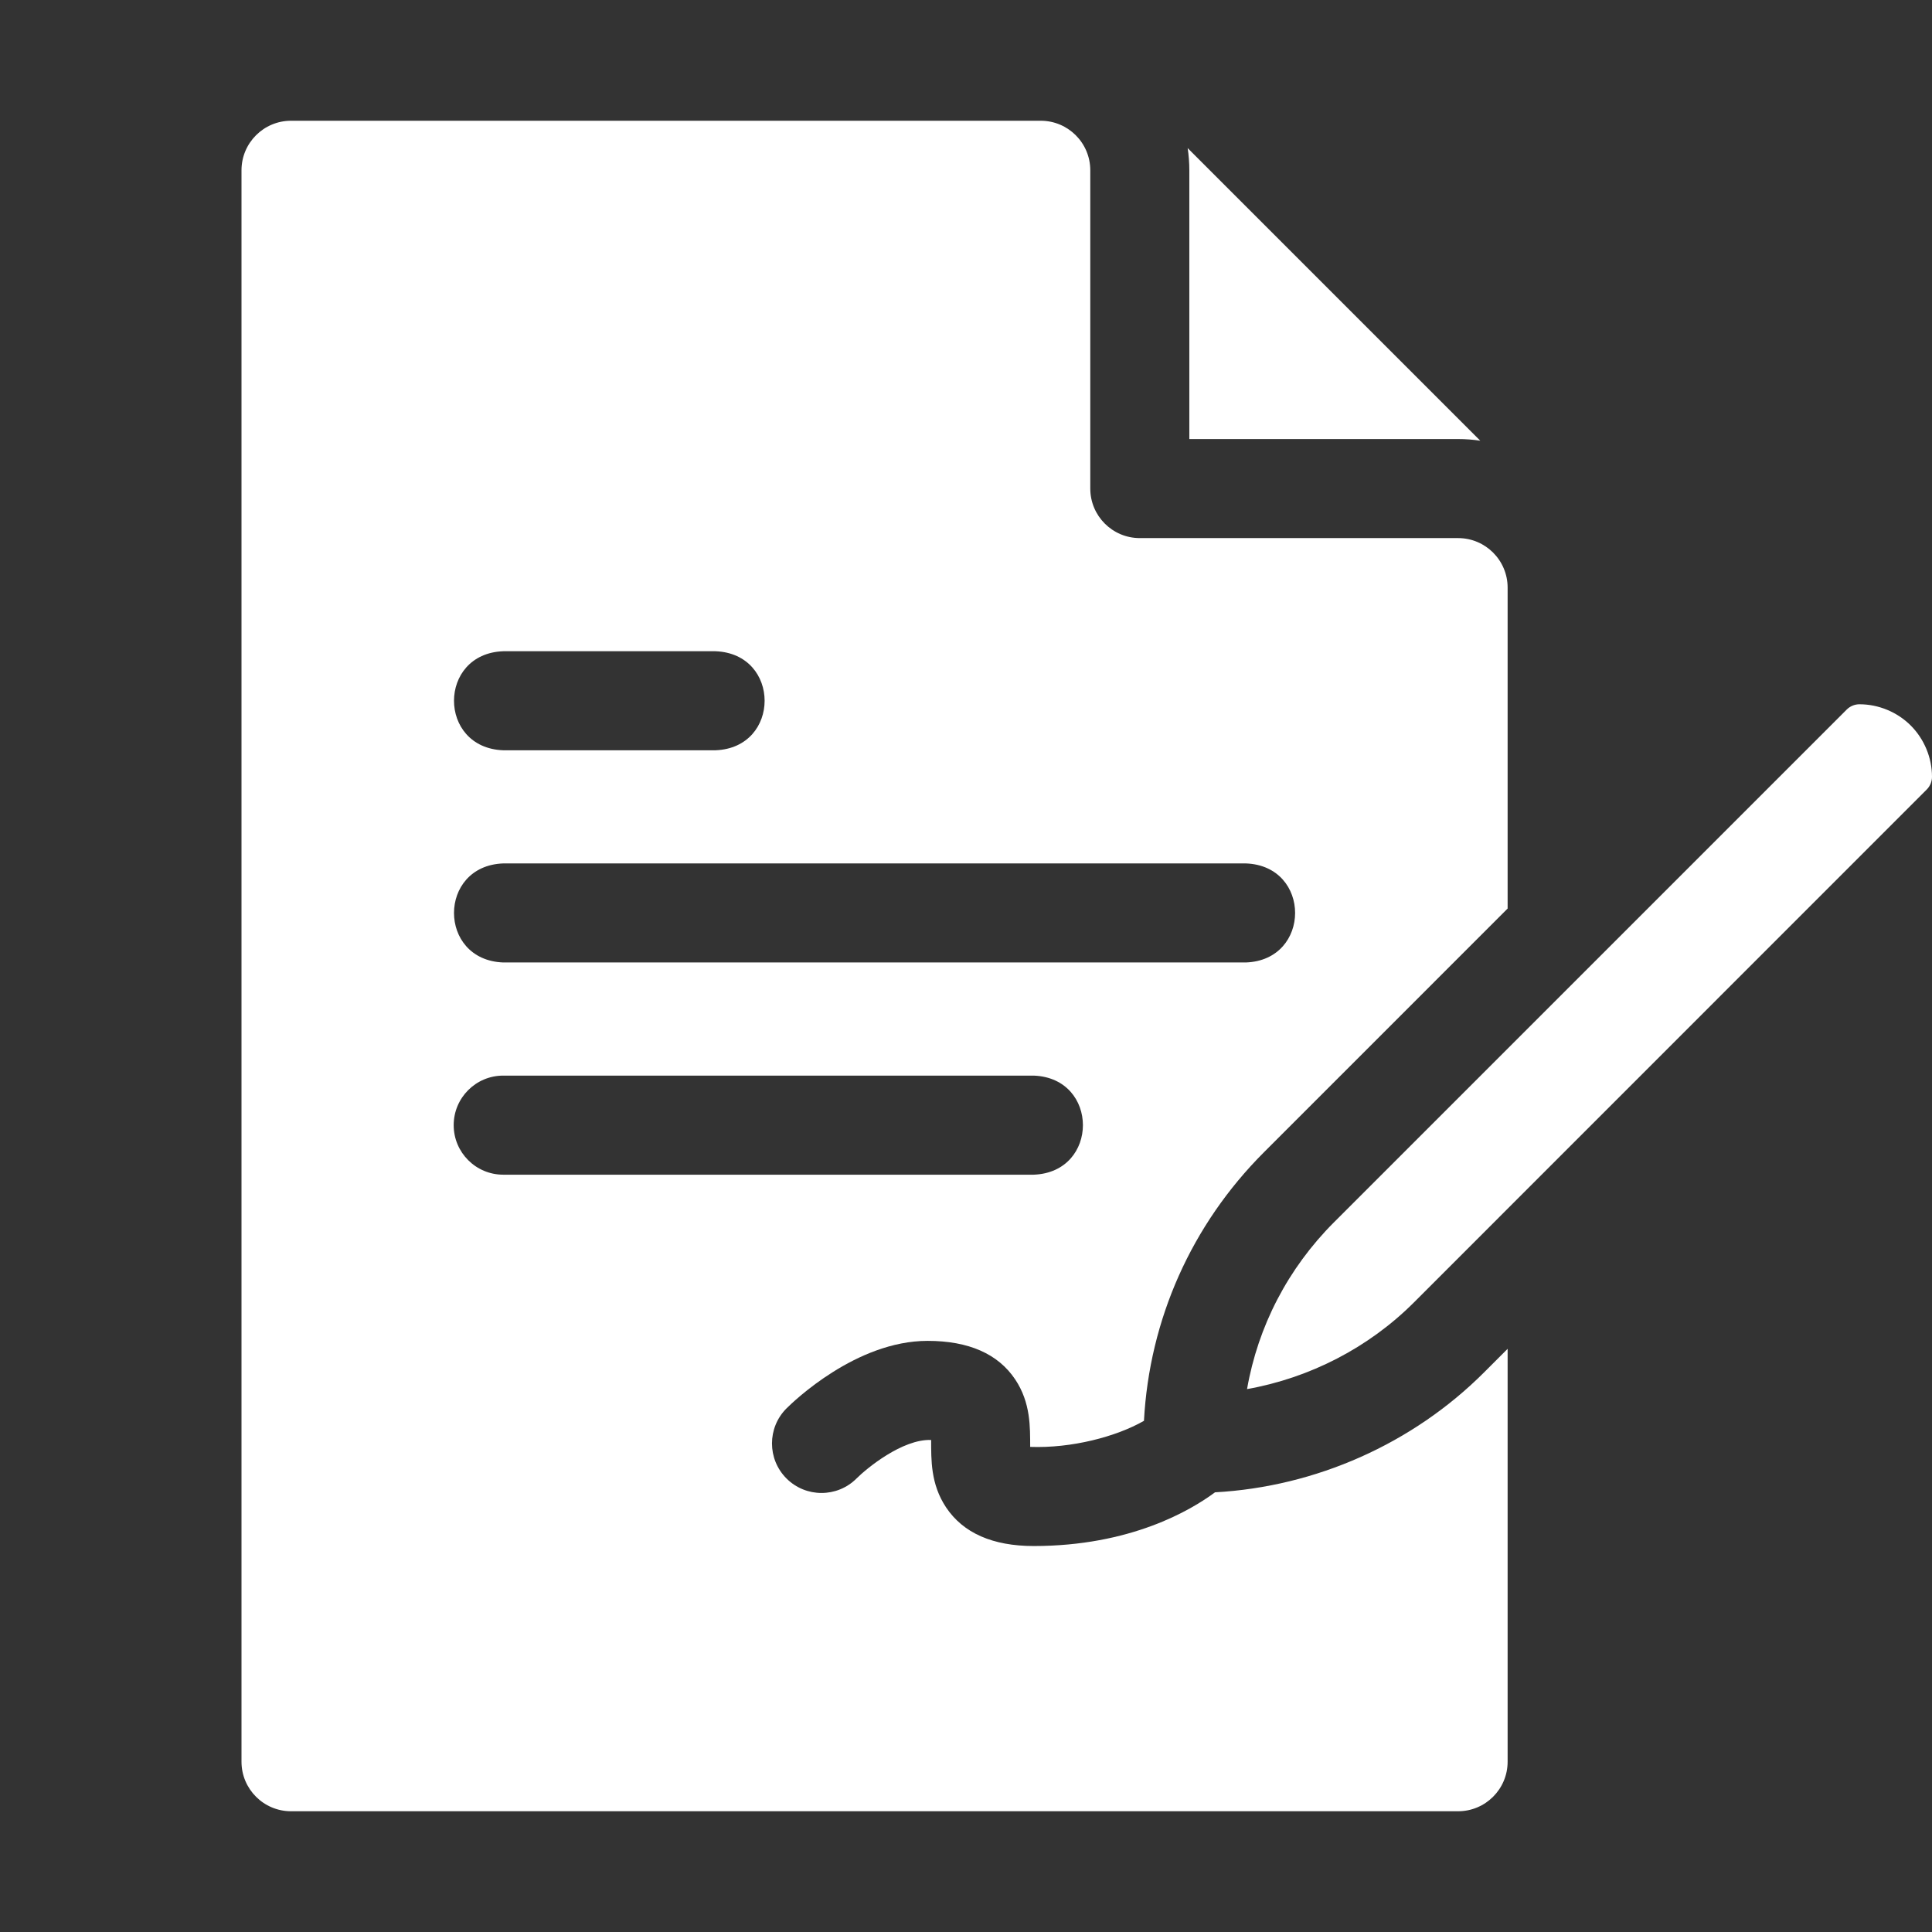 <?xml version="1.0" encoding="UTF-8"?> <svg xmlns="http://www.w3.org/2000/svg" width="64" height="64" viewBox="0 0 64 64" fill="none"><rect x="0" y="0" width="64" height="64" fill="#333333" stroke="none"/> <path d="M49.163 45.461C46.798 47.827 43.583 49.252 40.249 49.435C39.443 50.033 37.448 51.214 34.243 51.214C32.883 51.214 31.906 50.783 31.34 49.934C30.824 49.16 30.848 48.351 30.845 47.701C29.891 47.665 28.703 48.647 28.374 48.976C27.733 49.617 26.694 49.617 26.053 48.976C25.413 48.335 25.413 47.296 26.053 46.656C26.283 46.427 28.36 44.418 30.728 44.418C32.088 44.418 33.065 44.848 33.631 45.697C34.147 46.471 34.123 47.281 34.126 47.93C35.498 47.98 36.973 47.594 37.895 47.067C38.076 43.706 39.47 40.571 41.869 38.171L49.942 30.097V19.466C49.942 18.56 49.207 17.825 48.301 17.825H37.757C36.851 17.825 36.117 17.09 36.117 16.184V5.641C36.117 4.735 35.382 4 34.476 4H9.641C8.735 4 8 4.735 8 5.641V58.359C8 59.265 8.735 60 9.641 60H48.301C49.207 60 49.942 59.265 49.942 58.359V44.682C49.45 45.174 49.163 45.461 49.163 45.461ZM16.67 21.573H23.699C25.873 21.654 25.872 24.774 23.699 24.854H16.67C14.495 24.773 14.497 21.653 16.67 21.573ZM16.67 28.602H41.272C43.446 28.683 43.445 31.803 41.272 31.883H16.67C14.495 31.803 14.497 28.682 16.67 28.602ZM15.029 37.272C15.029 36.366 15.764 35.631 16.67 35.631H34.243C36.417 35.712 36.416 38.833 34.243 38.913H16.67C15.764 38.913 15.029 38.178 15.029 37.272Z" fill="white"></path> <path d="M39.398 14.544H48.301C48.551 14.544 48.796 14.563 49.036 14.599L39.343 4.906C39.379 5.146 39.398 5.391 39.398 5.641V14.544H39.398Z" fill="white"></path> <path d="M63.296 24.034C62.849 23.587 62.23 23.33 61.597 23.33C61.439 23.33 61.287 23.393 61.175 23.505L44.189 40.491C42.664 42.017 41.673 43.934 41.31 46.016C43.39 45.645 45.341 44.643 46.842 43.141C46.842 43.141 63.825 26.154 63.825 26.154C63.937 26.042 64 25.89 64 25.732C64 25.101 63.743 24.482 63.296 24.034Z" fill="white"></path> </svg> 